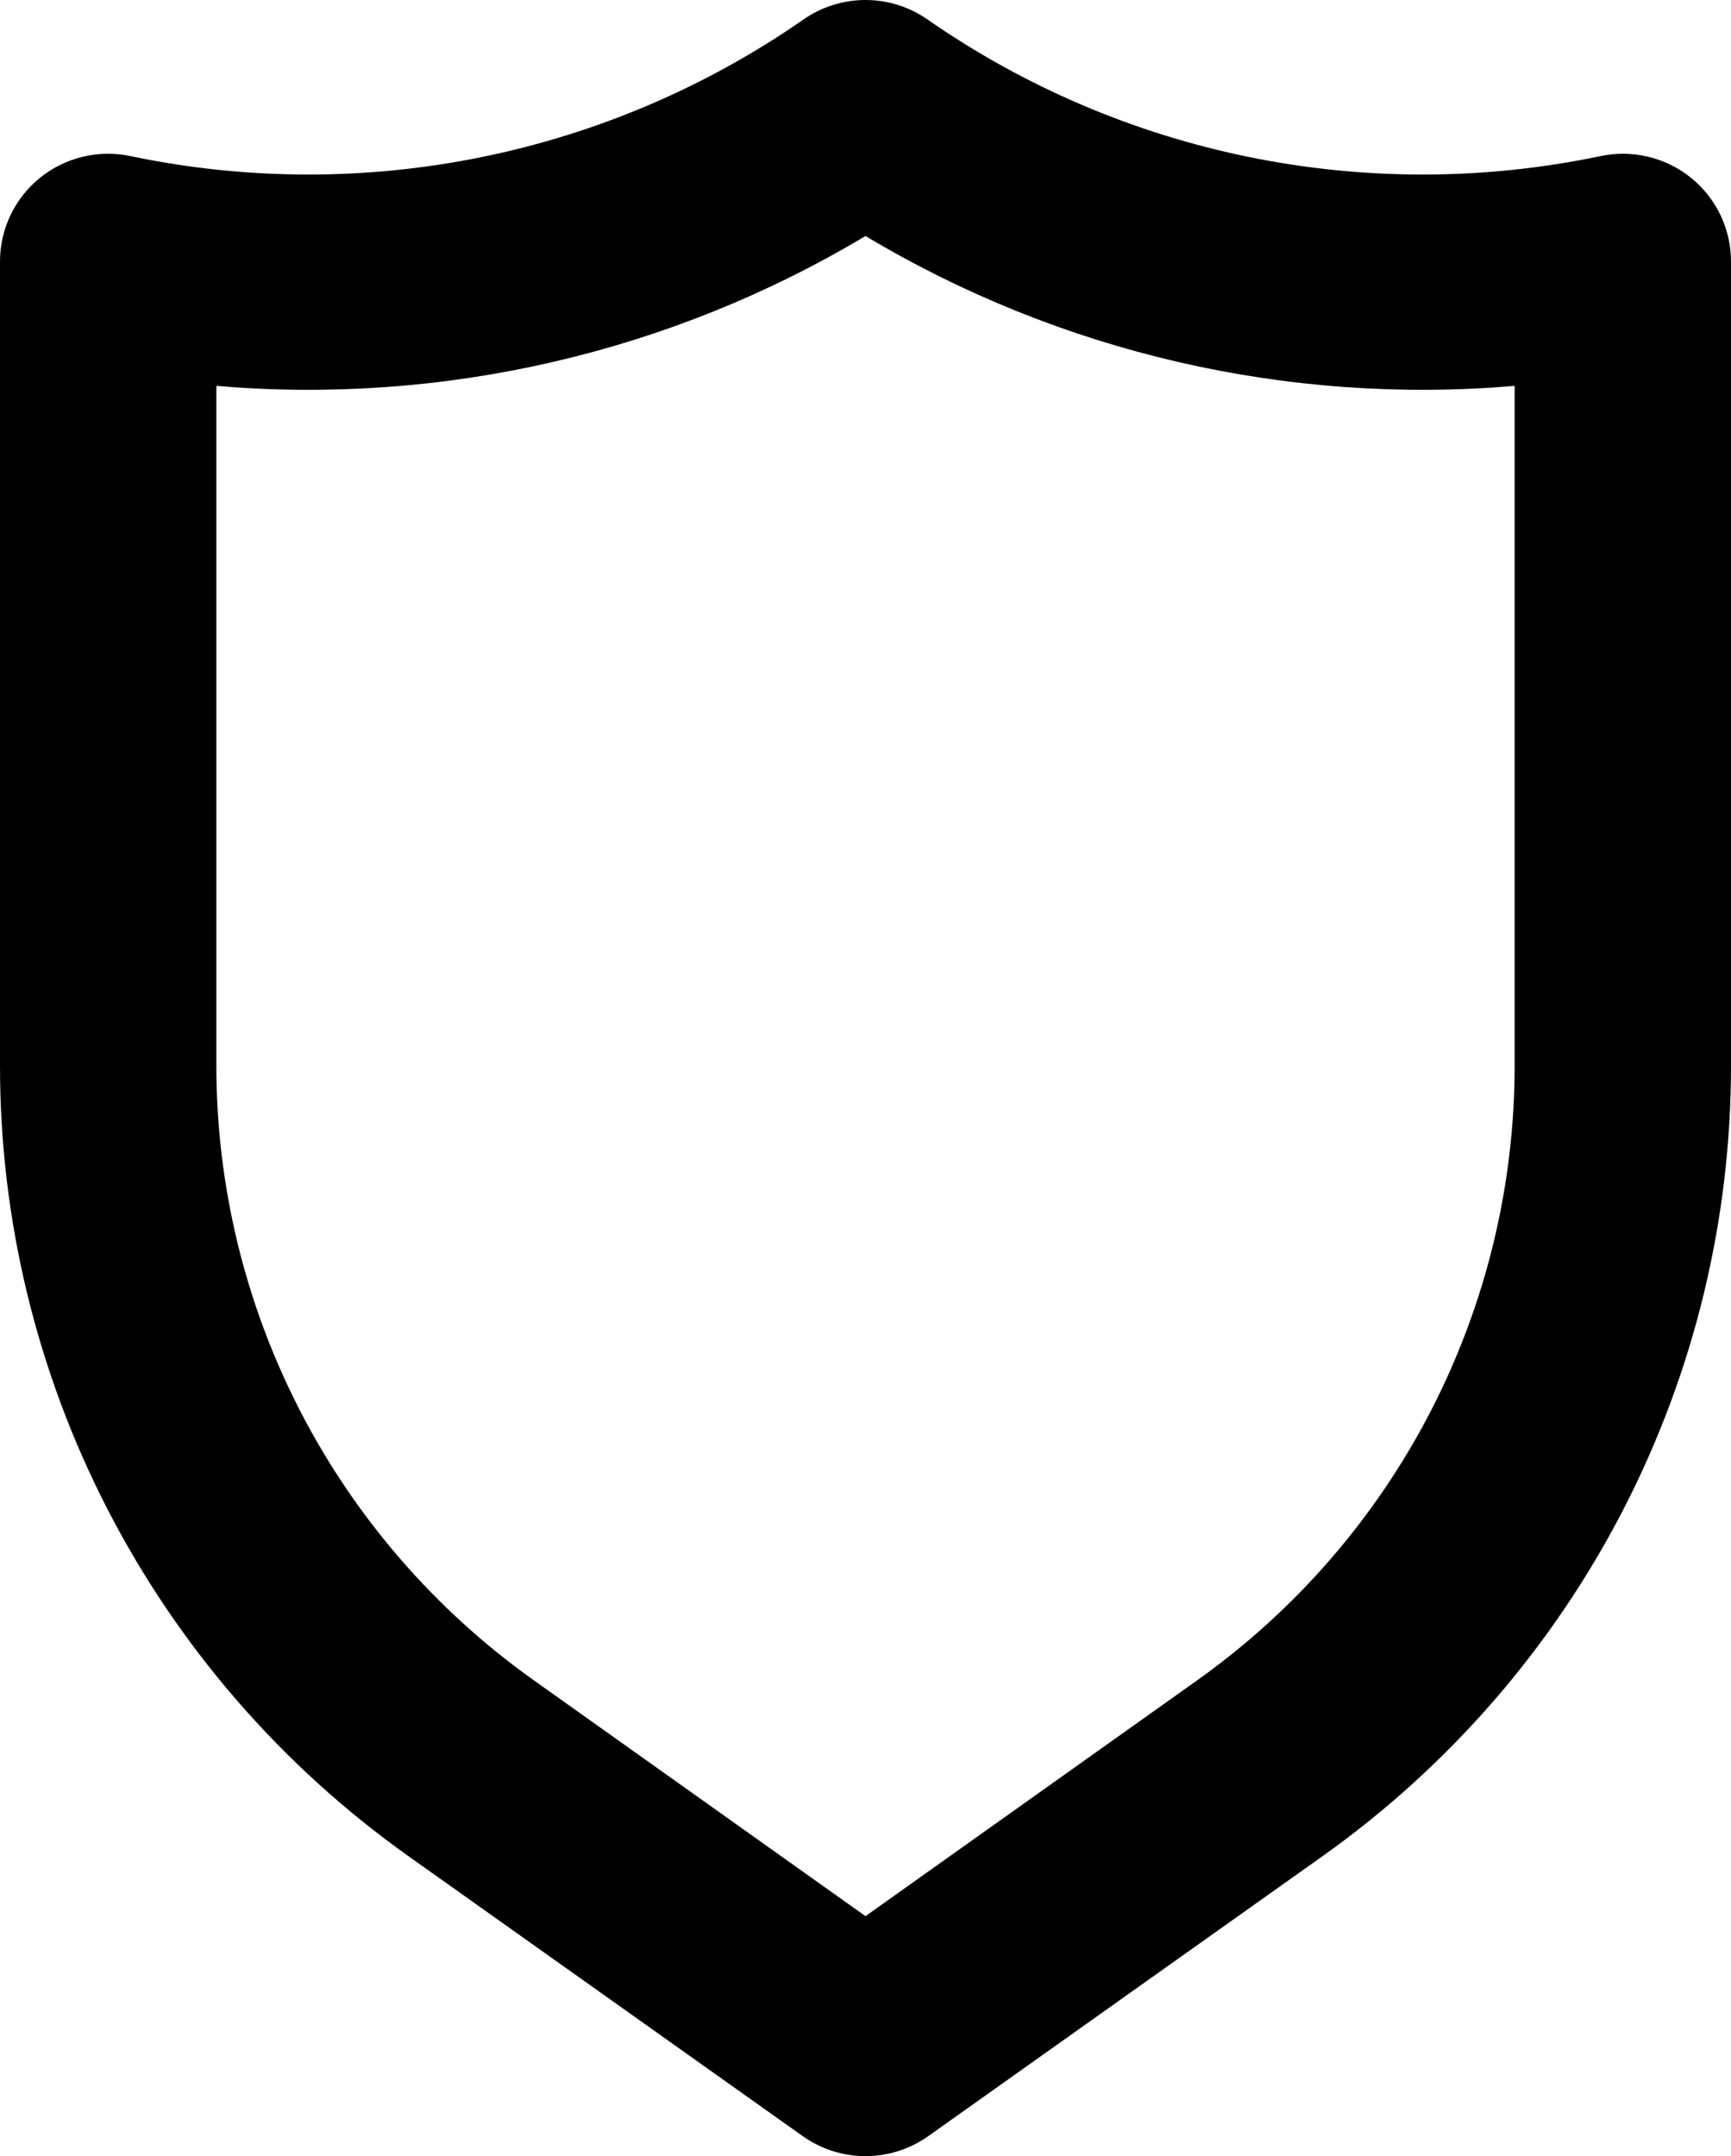 <?xml version="1.0" encoding="UTF-8"?> <svg xmlns="http://www.w3.org/2000/svg" width="212" height="264" viewBox="0 0 212 264" fill="none"> <path d="M207.097 21.765C205.558 20.524 203.759 19.643 201.833 19.186C199.907 18.729 197.903 18.708 195.967 19.124C181.809 22.081 167.193 22.119 153.019 19.235C138.846 16.351 125.414 10.607 113.552 2.355C111.335 0.822 108.699 0 106 0C103.301 0 100.665 0.822 98.448 2.355C86.585 10.607 73.154 16.351 58.981 19.235C44.807 22.119 30.191 22.081 16.033 19.124C14.097 18.708 12.093 18.729 10.167 19.186C8.241 19.643 6.442 20.524 4.903 21.765C3.365 23.008 2.127 24.578 1.279 26.36C0.43 28.143 -0.007 30.092 7.66046e-05 32.064V130.435C-0.012 149.367 4.515 168.027 13.204 184.862C21.893 201.697 34.492 216.22 49.953 227.221L98.315 261.552C100.559 263.144 103.245 264 106 264C108.755 264 111.441 263.144 113.685 261.552L162.047 227.221C177.508 216.22 190.107 201.697 198.796 184.862C207.485 168.027 212.012 149.367 212 130.435V32.064C212.007 30.092 211.57 28.143 210.721 26.36C209.873 24.578 208.635 23.008 207.097 21.765ZM185.5 130.435C185.51 145.155 181.992 159.663 175.24 172.755C168.487 185.846 158.695 197.14 146.677 205.699L106 234.616L65.323 205.699C53.305 197.14 43.513 185.846 36.76 172.755C30.008 159.663 26.49 145.155 26.5 130.435V47.249C54.278 49.618 82.098 43.196 106 28.895C129.902 43.196 157.722 49.618 185.5 47.249V130.435Z" fill="black"></path> </svg> 